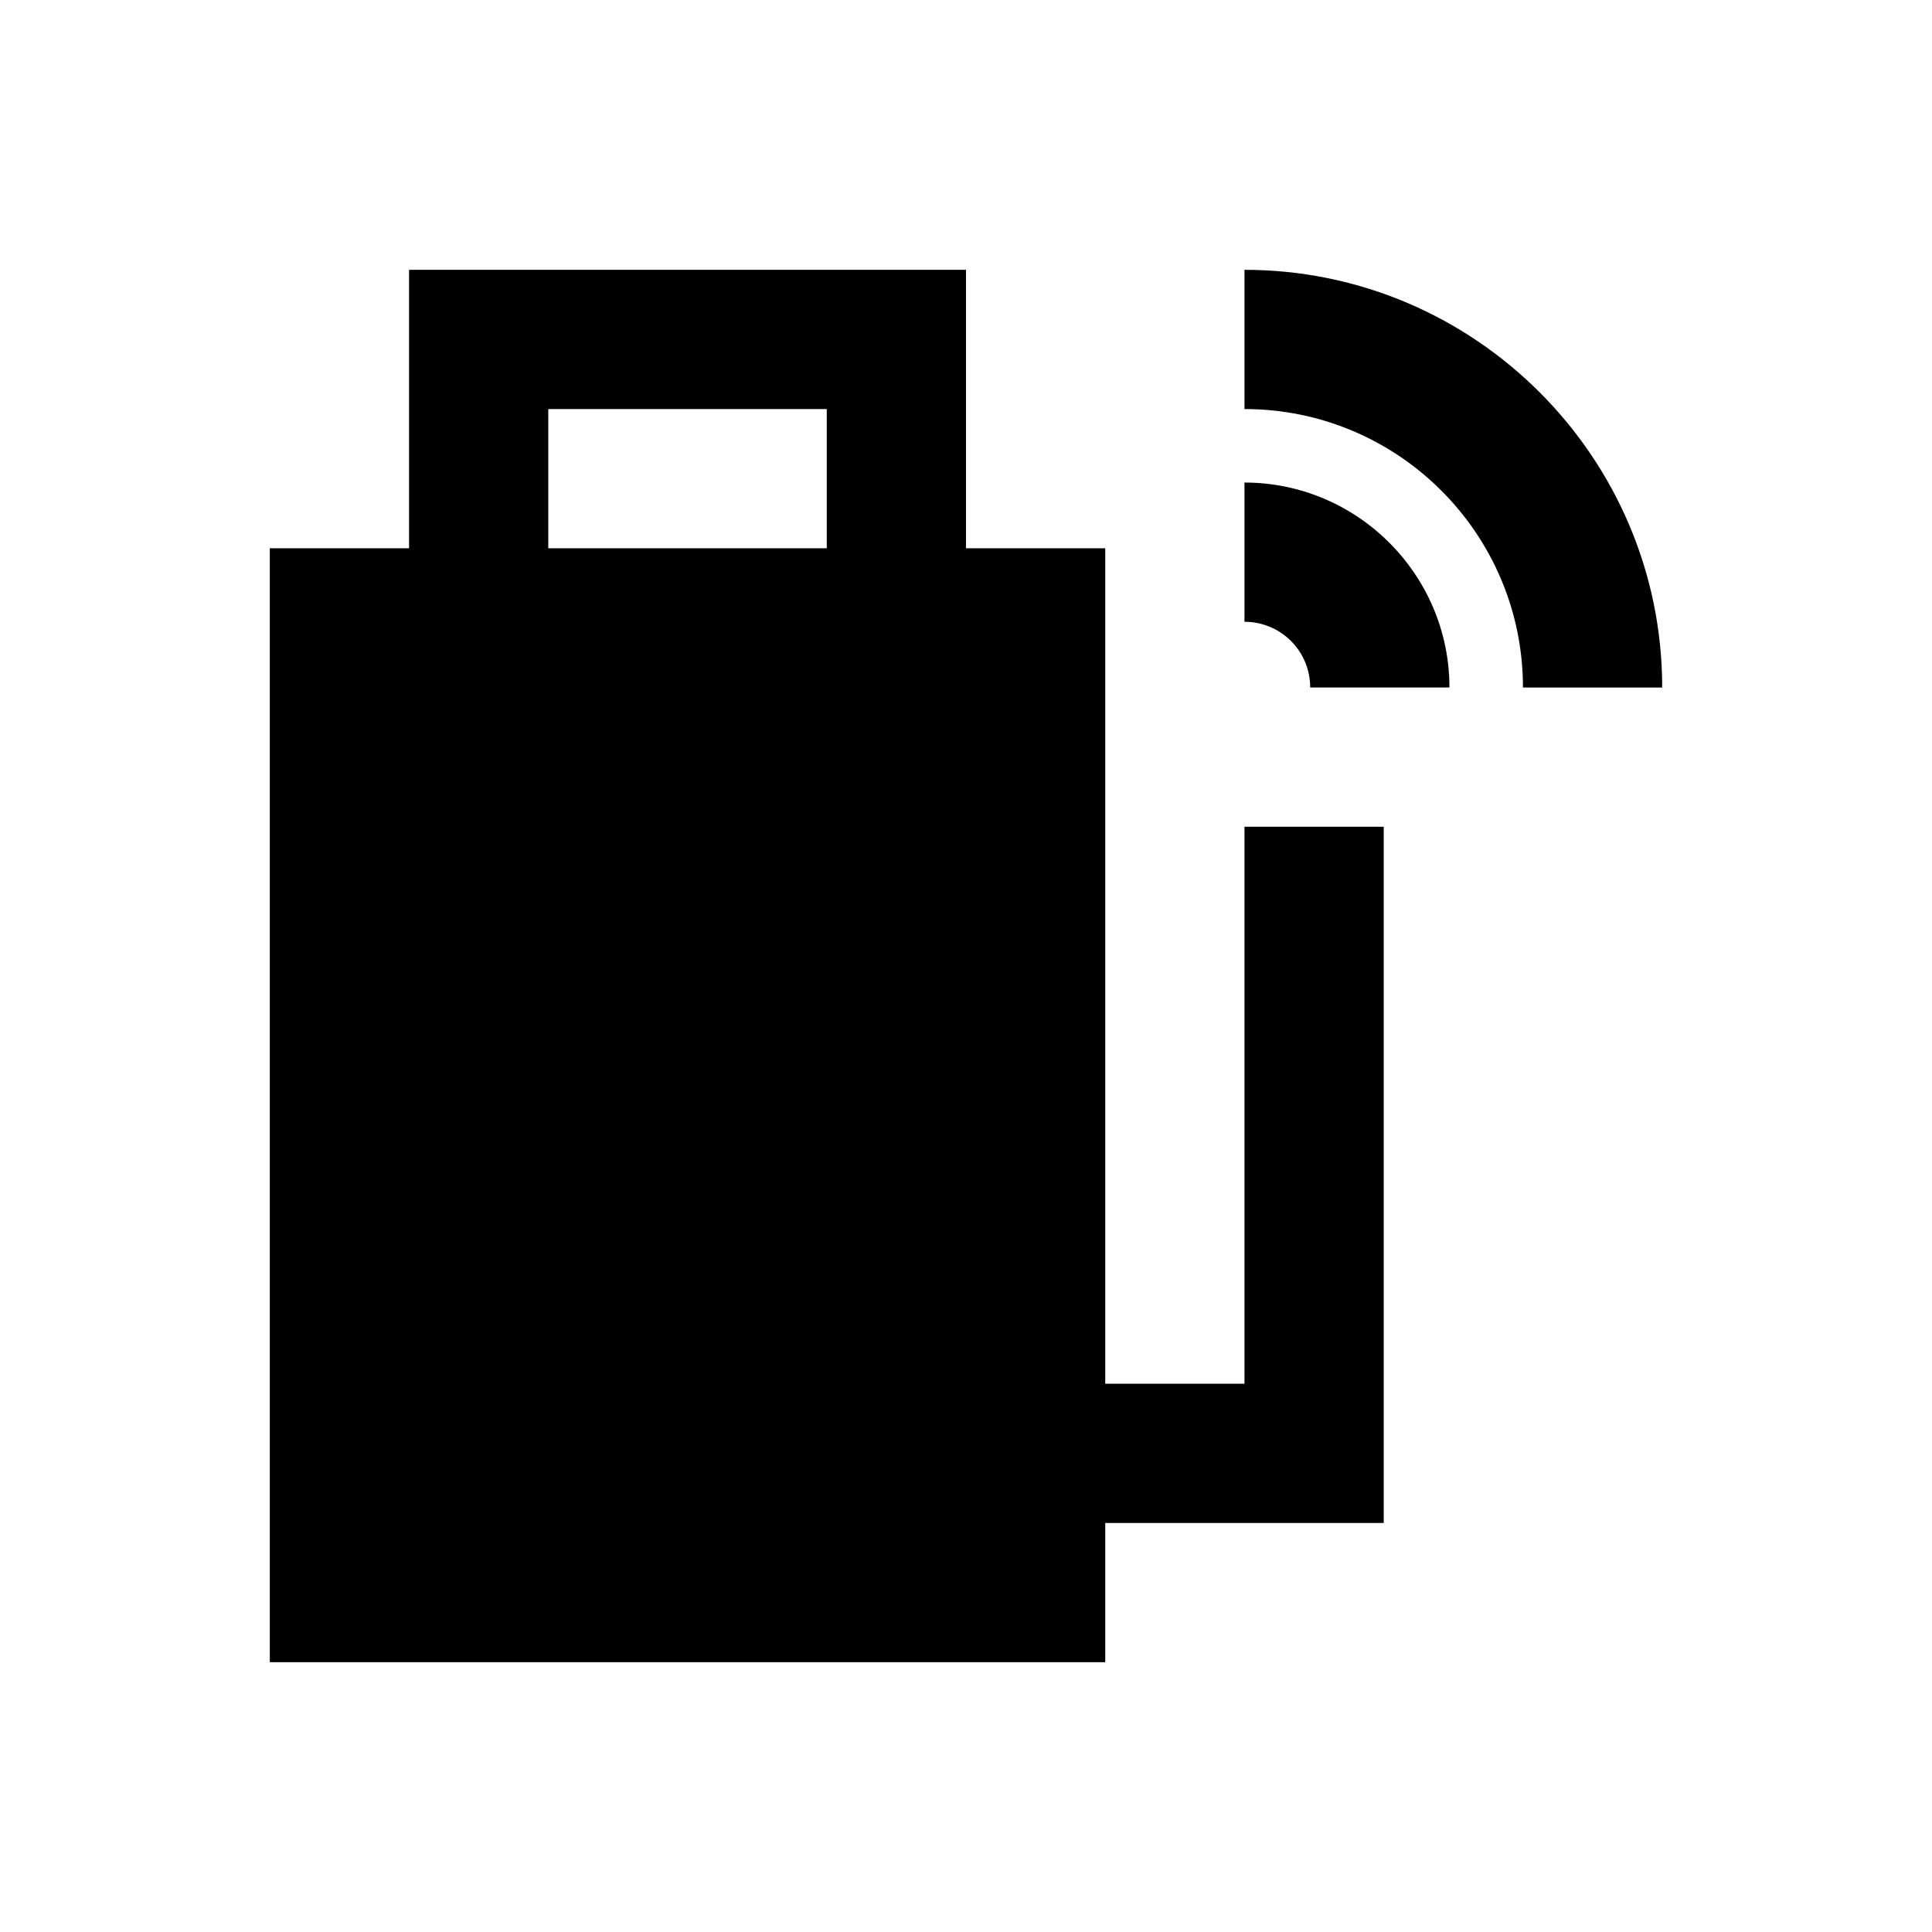 <?xml version="1.0" encoding="UTF-8"?>
<!-- Uploaded to: SVG Repo, www.svgrepo.com, Generator: SVG Repo Mixer Tools -->
<svg fill="#000000" width="800px" height="800px" version="1.1" viewBox="144 144 512 512" xmlns="http://www.w3.org/2000/svg">
 <g>
  <path d="m473.8 215.5v36.902c40.738 0 73.801 33.062 73.801 73.801h36.898c0.004-61.008-49.688-110.7-110.7-110.7z"/>
  <path d="m473.8 271.88v36.898c9.645 0 17.418 7.773 17.418 17.418h36.898c0.004-29.914-24.402-54.316-54.316-54.316z"/>
  <path d="m473.8 510.7h-36.898v-221.4h-36.898v-73.801h-147.6v73.801h-36.902v295.2h221.4v-36.898h73.801v-184.5h-36.902zm-110.7-221.4h-73.801v-36.898h73.801z"/>
 </g>
</svg>